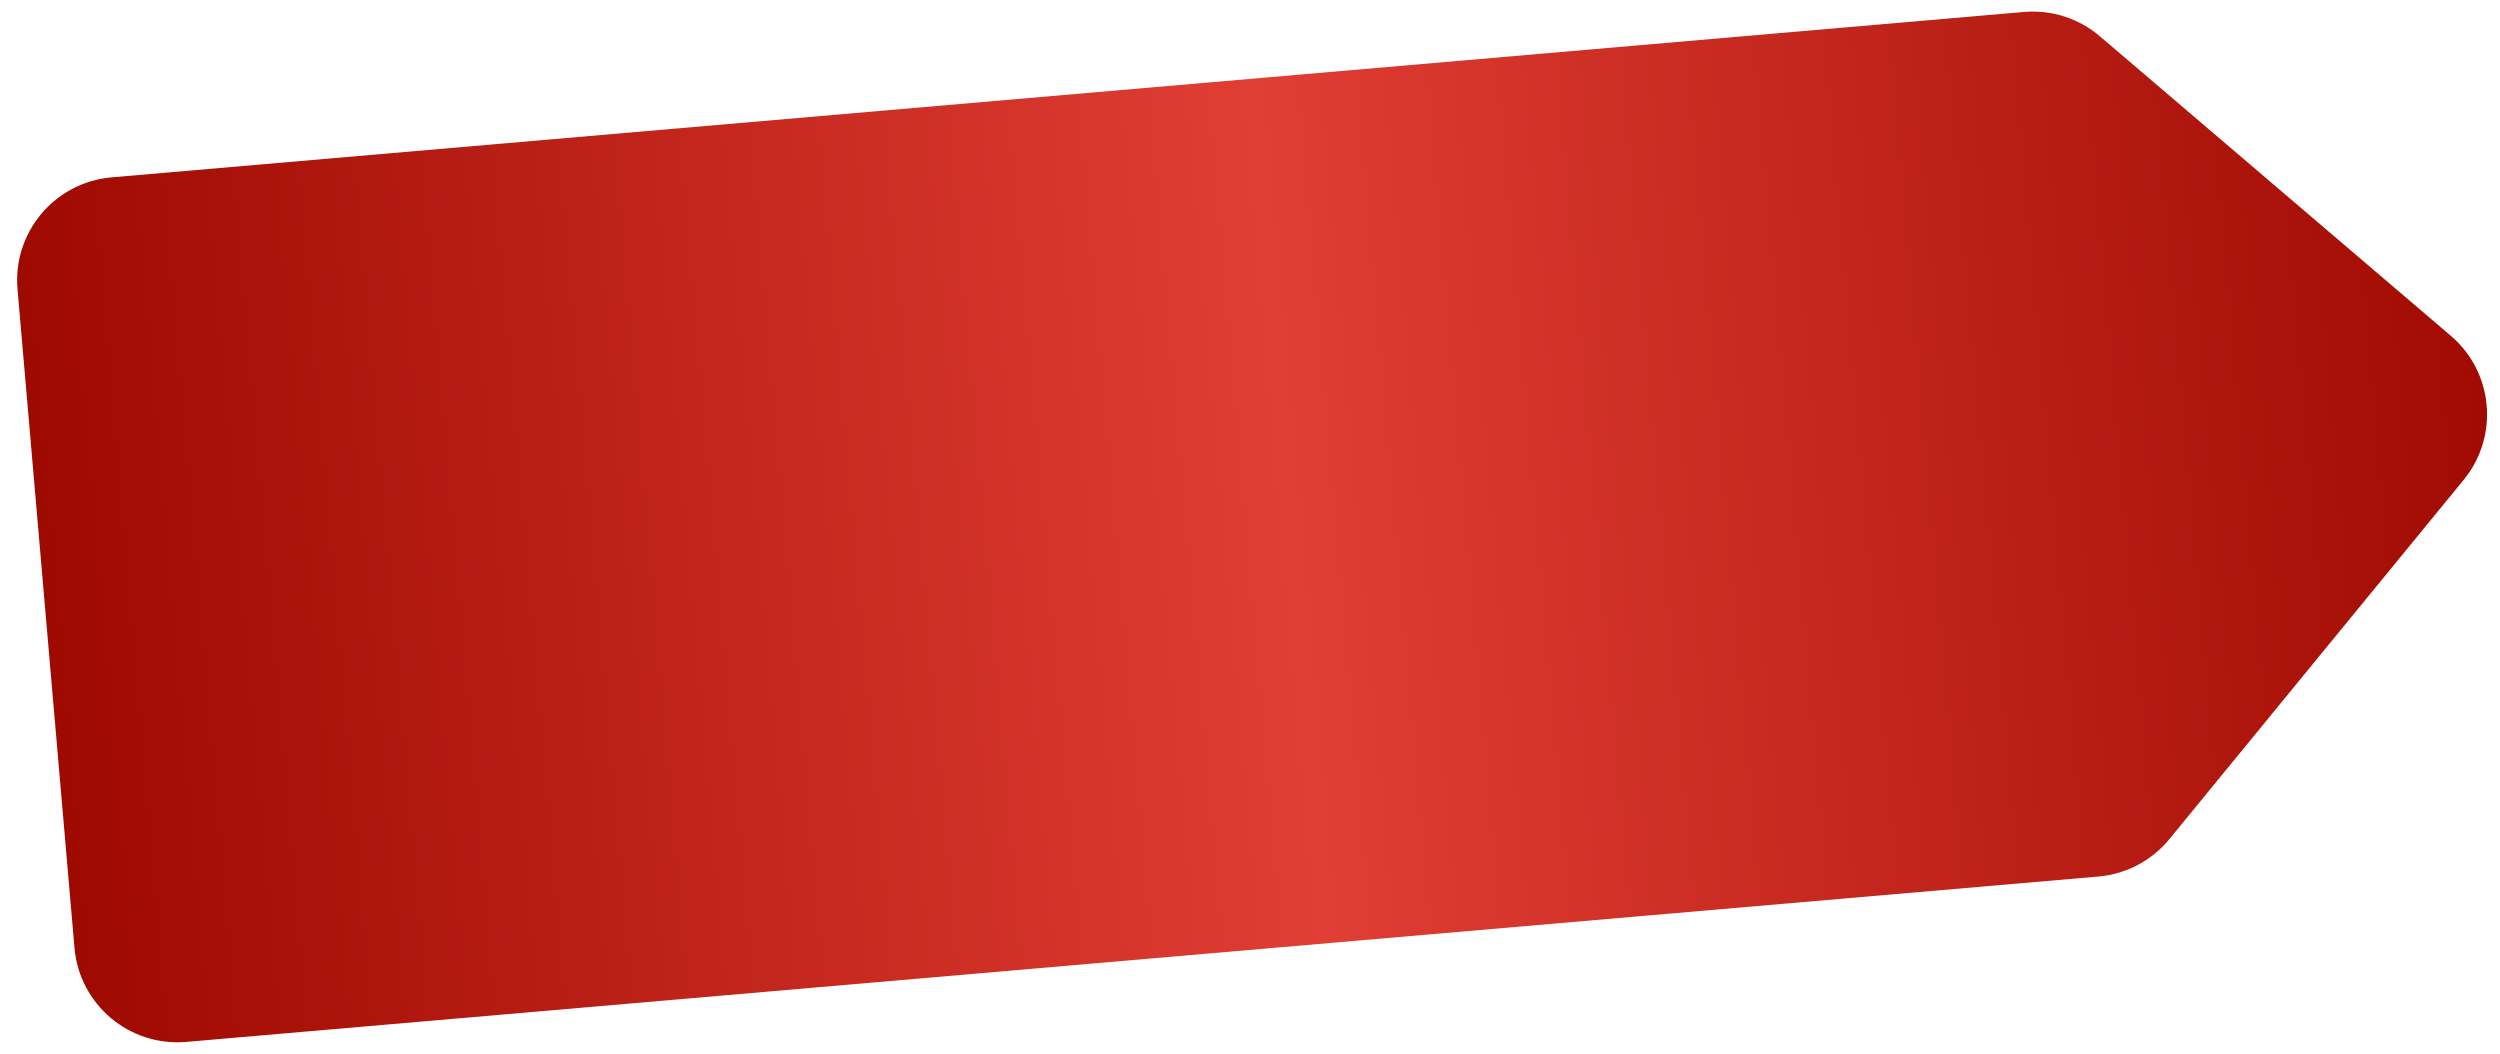 <?xml version="1.0" encoding="UTF-8"?> <svg xmlns="http://www.w3.org/2000/svg" width="121" height="51" viewBox="0 0 121 51" fill="none"><path d="M0.848 13.996C0.61 11.245 2.647 8.822 5.399 8.584L97.96 0.579C99.294 0.464 100.619 0.888 101.637 1.758L118.62 16.253C120.69 18.02 120.966 21.119 119.242 23.225L105 40.611C104.146 41.654 102.907 42.308 101.563 42.424L9.017 50.428C6.266 50.666 3.843 48.629 3.605 45.877L0.848 13.996Z" fill="url(#paint0_linear_223_350)"></path><defs><linearGradient id="paint0_linear_223_350" x1="2.227" y1="29.937" x2="122.356" y2="19.548" gradientUnits="userSpaceOnUse"><stop stop-color="#9E0900"></stop><stop offset="0.501" stop-color="#E13E34"></stop><stop offset="1" stop-color="#9E0900"></stop></linearGradient></defs></svg> 